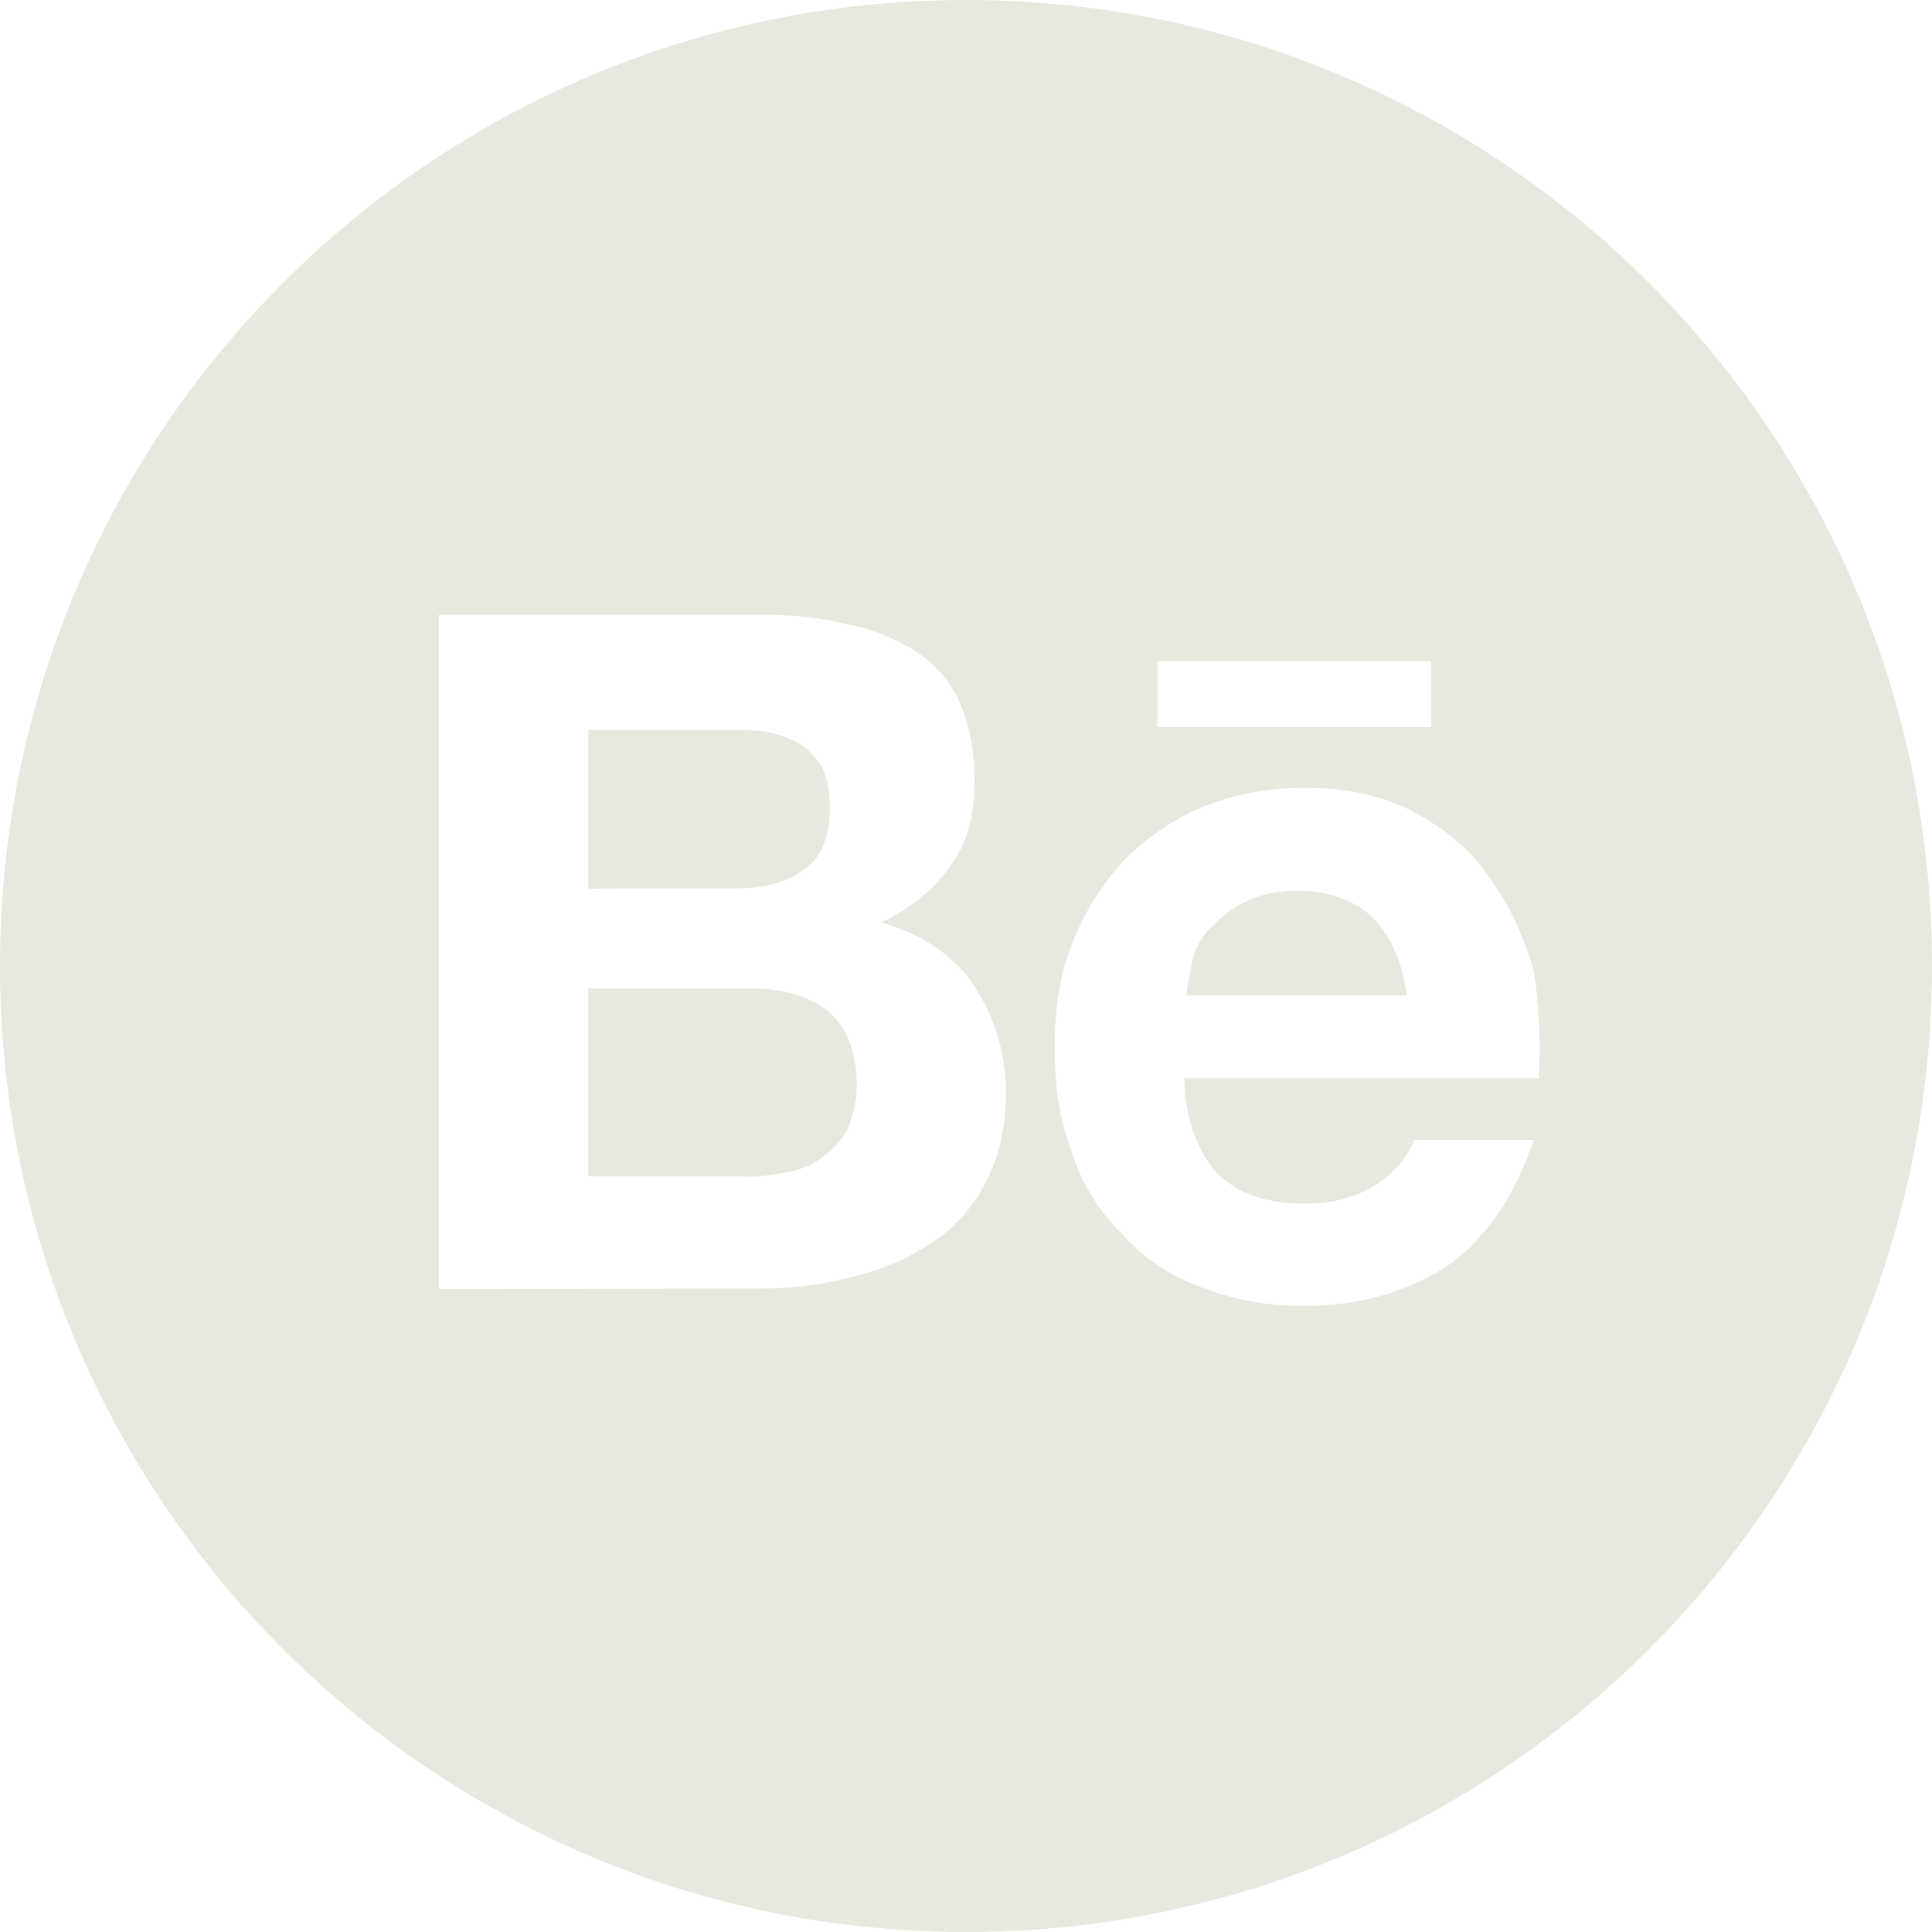 <svg width="44" height="44" viewBox="0 0 44 44" fill="none" xmlns="http://www.w3.org/2000/svg">
<g clip-path="url(#clip0_745_10506)">
<path d="M22 0C34.15 0 44 9.85 44 22C44 34.15 34.15 44 22 44C9.85 44 0 34.15 0 22C0 9.85 9.85 0 22 0ZM29.699 17.941C28.898 17.939 28.104 18.091 27.36 18.388C26.693 18.663 26.08 19.112 25.579 19.613C25.076 20.169 24.691 20.783 24.409 21.504C24.127 22.226 24.018 23.011 24.018 23.843C24.018 24.737 24.135 25.514 24.409 26.236C24.626 26.93 25.009 27.56 25.524 28.072C26.007 28.623 26.619 29.044 27.306 29.297C28.067 29.597 28.879 29.748 29.697 29.743C30.977 29.743 32.038 29.413 32.925 28.857C33.812 28.245 34.479 27.295 34.927 25.962H32.201C32.093 26.296 31.815 26.631 31.37 26.965C30.922 27.247 30.365 27.413 29.754 27.413C28.866 27.414 28.199 27.191 27.752 26.745C27.304 26.297 26.975 25.467 26.975 24.559H35.043C35.098 23.671 35.042 22.887 34.933 22.11C34.706 21.332 34.375 20.609 33.929 19.998C33.482 19.331 32.923 18.889 32.202 18.497C31.48 18.106 30.648 17.941 29.699 17.941ZM10 14V29.356L17.455 29.346C18.131 29.336 18.803 29.243 19.457 29.07C20.124 28.904 20.737 28.63 21.238 28.293C21.761 27.945 22.183 27.465 22.463 26.903C22.745 26.346 22.91 25.678 22.91 24.901C22.91 23.952 22.628 23.12 22.188 22.453C21.747 21.786 21.025 21.285 20.076 21.009C20.751 20.678 21.301 20.23 21.638 19.729C22.029 19.227 22.195 18.56 22.195 17.783C22.195 17.116 22.077 16.503 21.857 16.002C21.632 15.499 21.299 15.106 20.852 14.832C20.406 14.558 19.904 14.329 19.293 14.22C18.681 14.055 18.013 14 17.291 14H10ZM17.064 22.51C17.786 22.51 18.398 22.674 18.845 23.011C19.293 23.402 19.512 23.96 19.512 24.737C19.512 25.129 19.403 25.466 19.293 25.741C19.127 26.015 18.955 26.18 18.735 26.352C18.516 26.525 18.234 26.636 17.958 26.69C17.676 26.745 17.346 26.8 17.009 26.8L17.01 26.792H13.399V22.51H17.064ZM29.533 20.286C30.255 20.286 30.869 20.508 31.261 20.899C31.648 21.291 31.928 21.848 32.038 22.672H27.031C27.031 22.453 27.084 22.226 27.141 21.952C27.192 21.66 27.328 21.388 27.532 21.173C27.752 20.954 27.973 20.729 28.31 20.562C28.646 20.396 29.032 20.286 29.533 20.286ZM16.623 16.621C16.954 16.621 17.236 16.621 17.512 16.676C17.764 16.734 18.007 16.827 18.233 16.951C18.443 17.093 18.616 17.285 18.735 17.508C18.845 17.729 18.899 18.057 18.899 18.395C18.899 19.006 18.729 19.503 18.344 19.785C17.957 20.067 17.455 20.231 16.844 20.231C16.801 20.231 13.421 20.232 13.399 20.239V16.621H16.623ZM26.362 15.059V16.559H32.594V15.059H26.362Z" fill="#E8E8DF"/>
</g>
<defs>
<clipPath id="clip0_745_10506">
<rect width="44" height="44" fill="white"/>
</clipPath>
</defs>
</svg>
